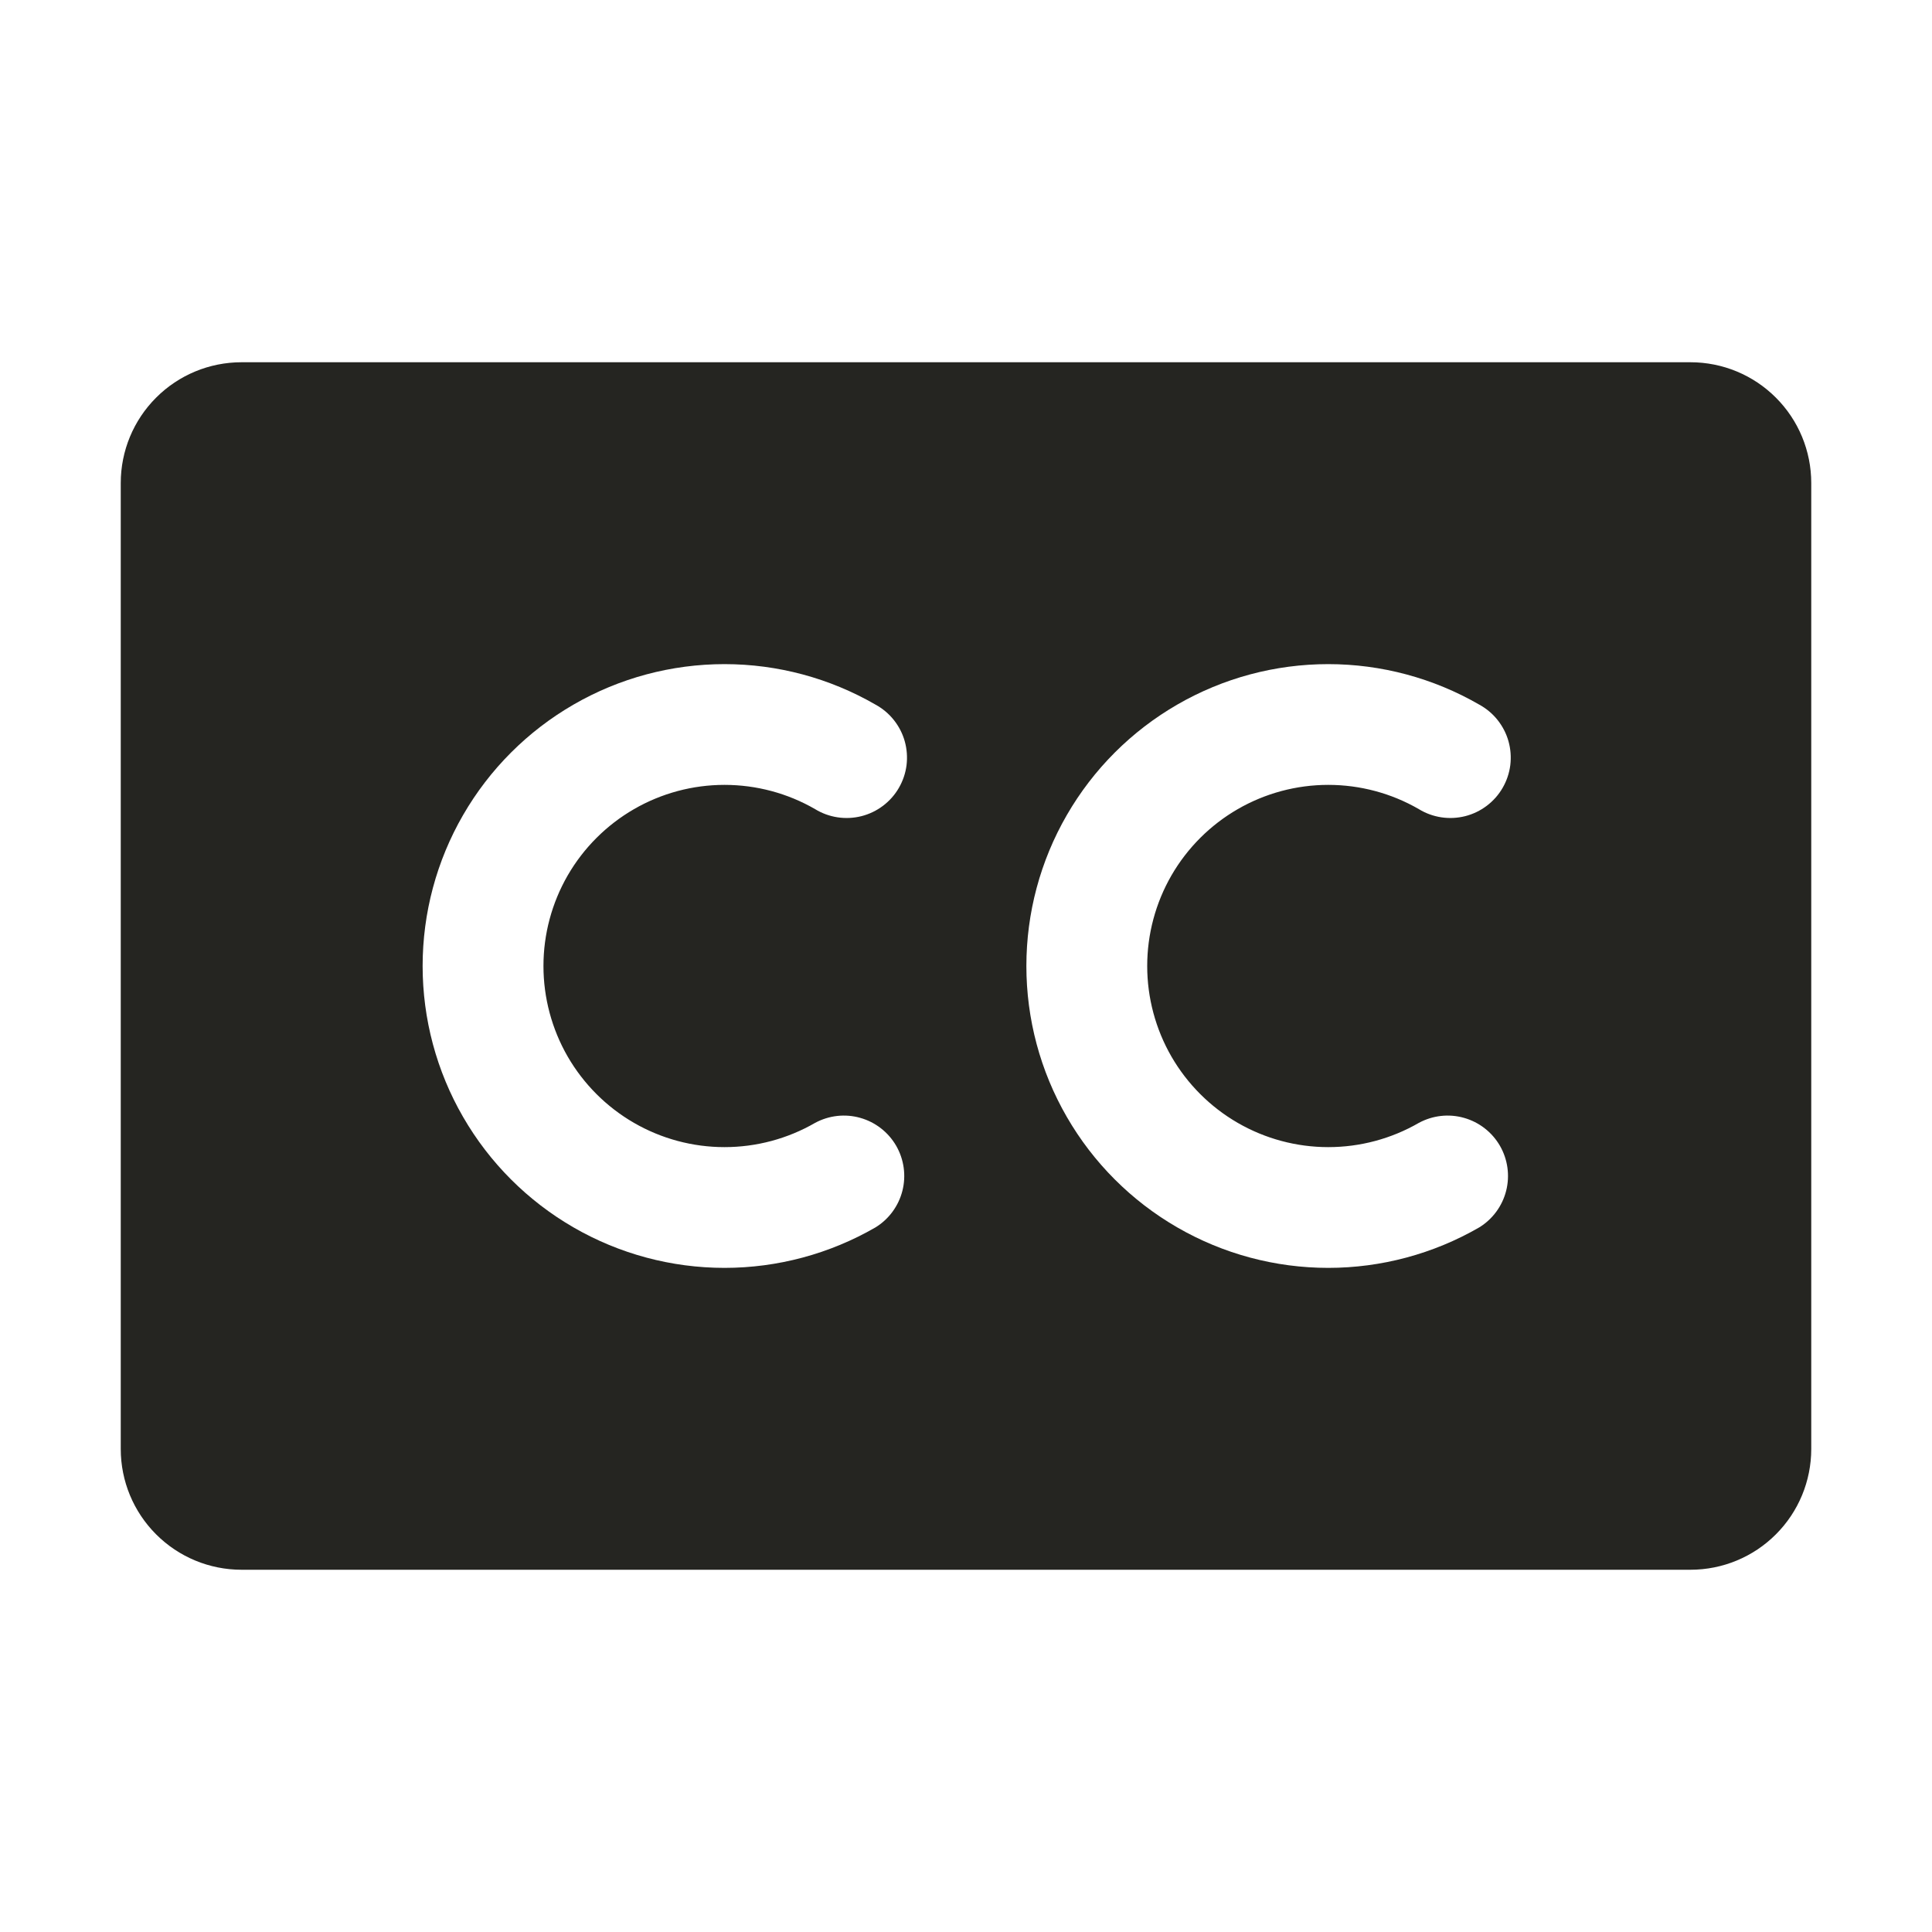 <svg width="48" height="48" viewBox="0 0 48 48" fill="none" xmlns="http://www.w3.org/2000/svg">
<g clip-path="url(#clip0_8809_2718)">
<path d="M42 9H6C5.204 9 4.441 9.316 3.879 9.879C3.316 10.441 3 11.204 3 12V36C3 36.796 3.316 37.559 3.879 38.121C4.441 38.684 5.204 39 6 39H42C42.796 39 43.559 38.684 44.121 38.121C44.684 37.559 45 36.796 45 36V12C45 11.204 44.684 10.441 44.121 9.879C43.559 9.316 42.796 9 42 9ZM21.75 30.495C20.61 31.153 19.317 31.5 18 31.5C16.683 31.5 15.39 31.154 14.25 30.495C13.11 29.837 12.163 28.89 11.505 27.75C10.846 26.61 10.5 25.317 10.5 24C10.5 22.683 10.846 21.39 11.505 20.25C12.163 19.11 13.11 18.163 14.25 17.505C15.39 16.846 16.683 16.5 18 16.5C19.317 16.5 20.61 16.847 21.75 17.505C21.926 17.601 22.081 17.73 22.206 17.887C22.331 18.044 22.424 18.223 22.478 18.416C22.532 18.609 22.547 18.811 22.523 19.009C22.498 19.208 22.433 19.4 22.333 19.573C22.233 19.747 22.099 19.898 21.939 20.019C21.779 20.14 21.597 20.228 21.403 20.277C21.209 20.326 21.007 20.336 20.809 20.306C20.611 20.276 20.421 20.207 20.25 20.102C19.566 19.707 18.79 19.5 18 19.5C17.21 19.5 16.435 19.708 15.751 20.103C15.067 20.498 14.499 21.067 14.104 21.75C13.71 22.434 13.502 23.21 13.502 24C13.502 24.79 13.71 25.566 14.104 26.25C14.499 26.933 15.067 27.502 15.751 27.897C16.435 28.292 17.21 28.5 18 28.5C18.79 28.5 19.566 28.293 20.25 27.898C20.594 27.712 20.997 27.666 21.373 27.773C21.749 27.879 22.069 28.128 22.265 28.466C22.46 28.805 22.516 29.206 22.42 29.585C22.324 29.964 22.083 30.291 21.75 30.495ZM36.75 30.495C35.61 31.153 34.316 31.5 33 31.5C31.683 31.5 30.39 31.154 29.25 30.495C28.11 29.837 27.163 28.89 26.505 27.75C25.846 26.61 25.5 25.317 25.5 24C25.5 22.683 25.846 21.39 26.505 20.25C27.163 19.11 28.11 18.163 29.25 17.505C30.39 16.846 31.683 16.5 33 16.5C34.316 16.5 35.61 16.847 36.75 17.505C36.926 17.601 37.081 17.73 37.206 17.887C37.331 18.044 37.424 18.223 37.478 18.416C37.532 18.609 37.547 18.811 37.523 19.009C37.498 19.208 37.433 19.4 37.333 19.573C37.233 19.747 37.099 19.898 36.939 20.019C36.779 20.14 36.597 20.228 36.403 20.277C36.209 20.326 36.007 20.336 35.809 20.306C35.611 20.276 35.421 20.207 35.25 20.102C34.566 19.707 33.79 19.5 33 19.5C32.211 19.5 31.435 19.708 30.751 20.103C30.067 20.498 29.499 21.067 29.104 21.75C28.71 22.434 28.502 23.21 28.502 24C28.502 24.79 28.71 25.566 29.104 26.25C29.499 26.933 30.067 27.502 30.751 27.897C31.435 28.292 32.211 28.5 33 28.5C33.79 28.5 34.566 28.293 35.25 27.898C35.594 27.712 35.996 27.666 36.373 27.773C36.749 27.879 37.069 28.128 37.265 28.466C37.46 28.805 37.516 29.206 37.42 29.585C37.324 29.964 37.083 30.291 36.75 30.495Z" fill="#252521"/>
</g>
<defs>
<clipPath id="clip0_8809_2718">
<rect width="48" height="48" fill="white"/>
</clipPath>
</defs>
</svg>
